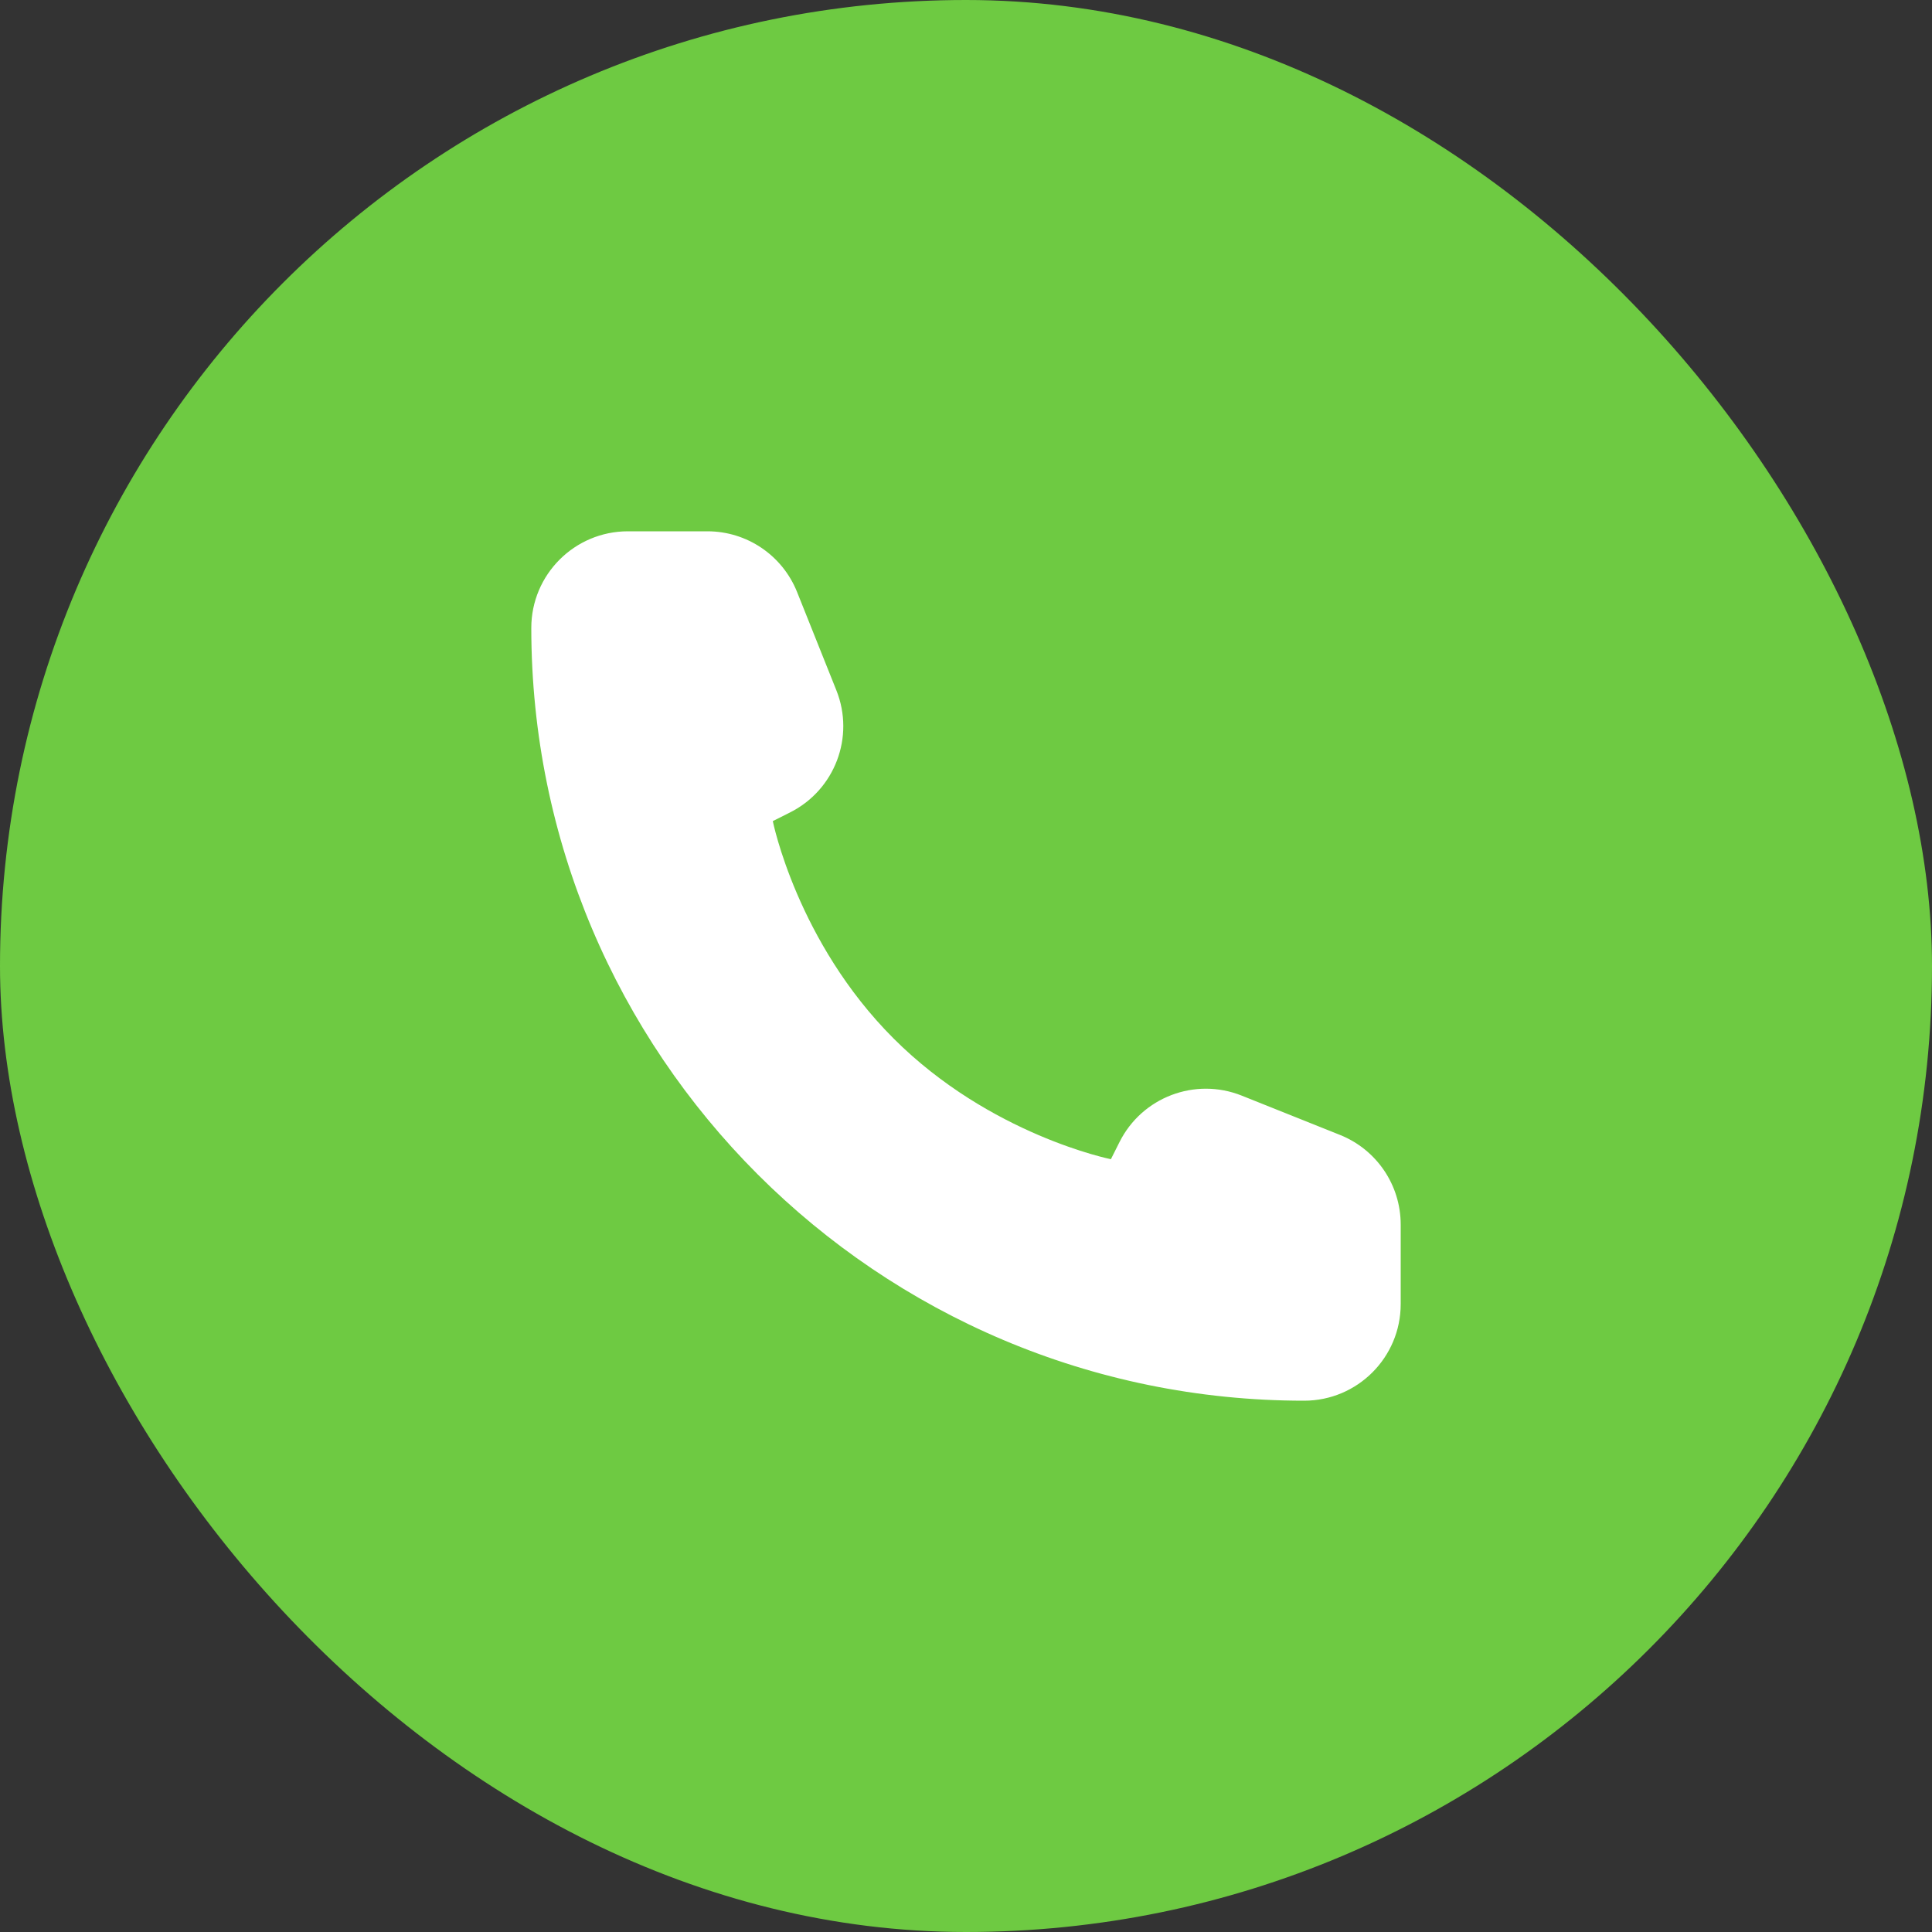 <?xml version="1.0" encoding="UTF-8"?> <svg xmlns="http://www.w3.org/2000/svg" width="30" height="30" viewBox="0 0 30 30" fill="none"><rect x="0" y="0" width="30" height="30" fill="#333333" stroke="none"/> <rect width="30" height="30" rx="15" fill="#6ECA42"></rect> <path d="M21.75 20.25V19.015C21.75 18.402 21.377 17.851 20.807 17.623L19.282 17.013C18.557 16.723 17.732 17.037 17.383 17.735L17.25 18C17.25 18 15.375 17.625 13.875 16.125C12.375 14.625 12 12.75 12 12.75L12.265 12.617C12.963 12.268 13.277 11.443 12.987 10.719L12.377 9.193C12.149 8.623 11.598 8.25 10.985 8.25H9.75C8.922 8.25 8.25 8.922 8.25 9.75C8.25 16.377 13.623 21.75 20.25 21.75C21.078 21.75 21.75 21.078 21.75 20.25Z" fill="white"></path> </svg> 